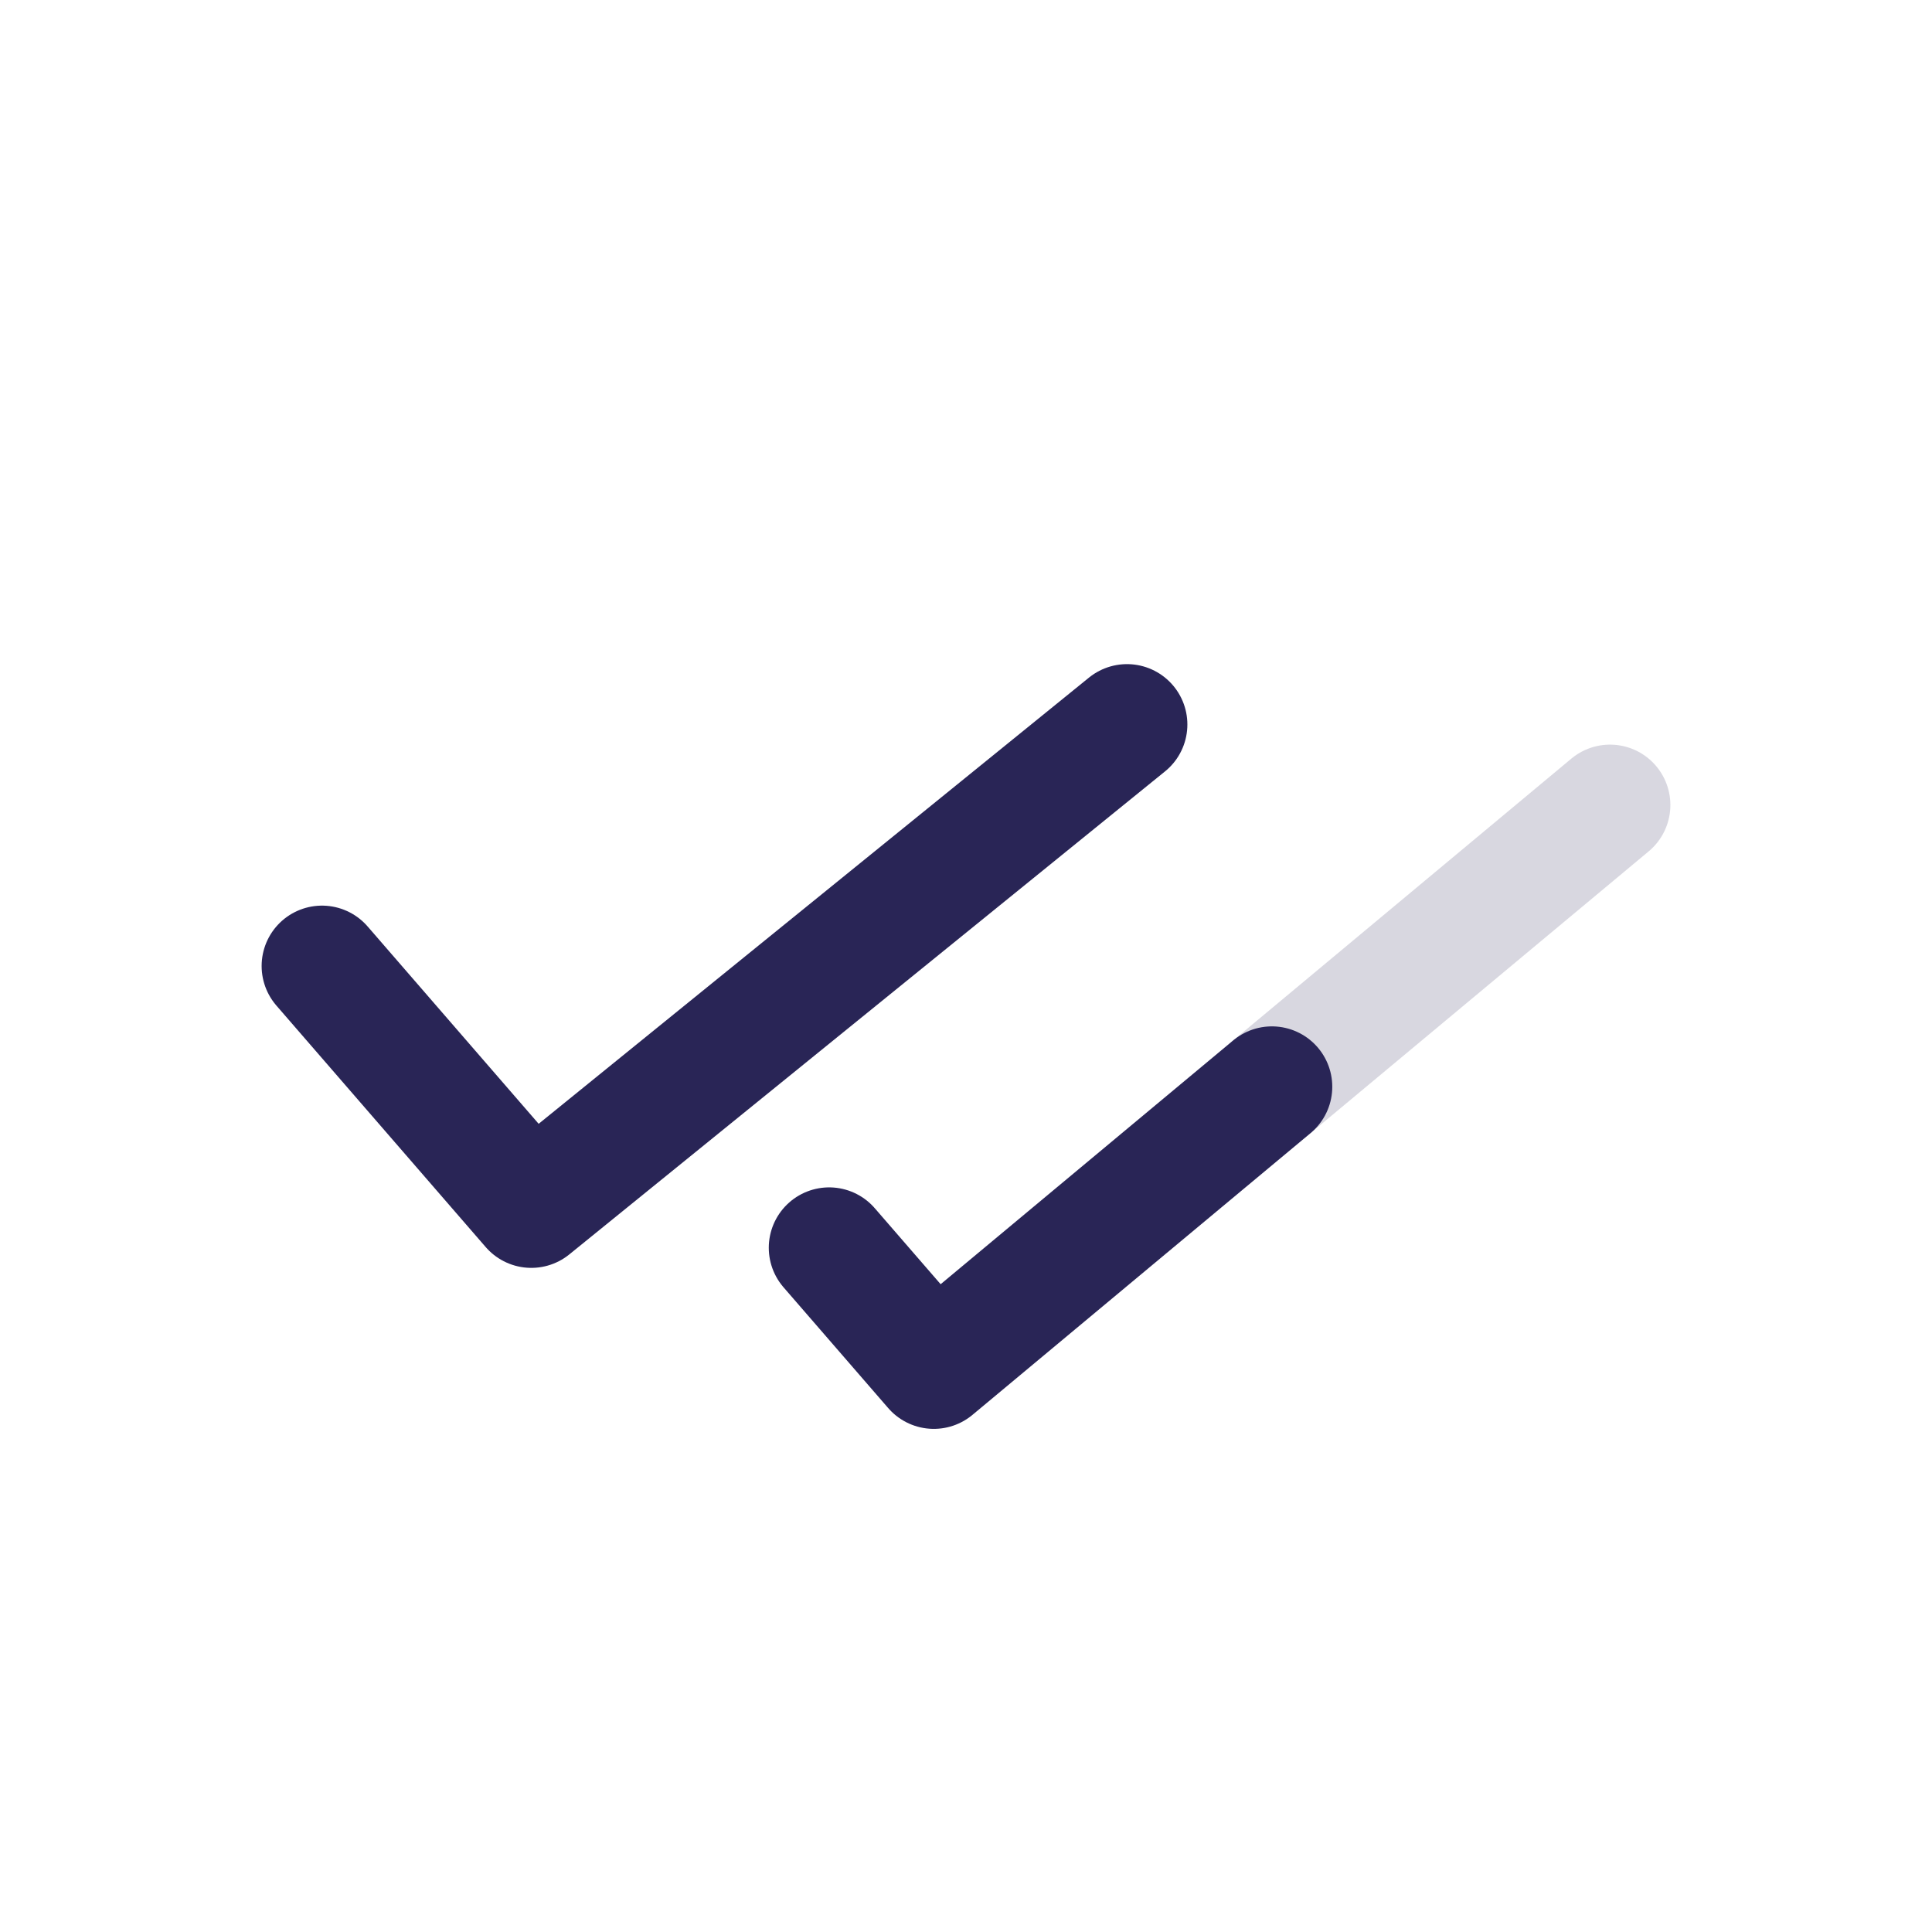 <svg width="24" height="24" viewBox="0 0 24 24" fill="none" xmlns="http://www.w3.org/2000/svg">
<path d="M20 10L15.8 13.5" stroke="#292556" stroke-opacity="0.18" stroke-width="1.5" stroke-linecap="round" stroke-linejoin="round"/>
<path d="M14 9L6.6 15L4 12M10.3 15.5L11.6 17L15.8 13.5" stroke="#292556" stroke-width="1.5" stroke-linecap="round" stroke-linejoin="round"/>
</svg>
